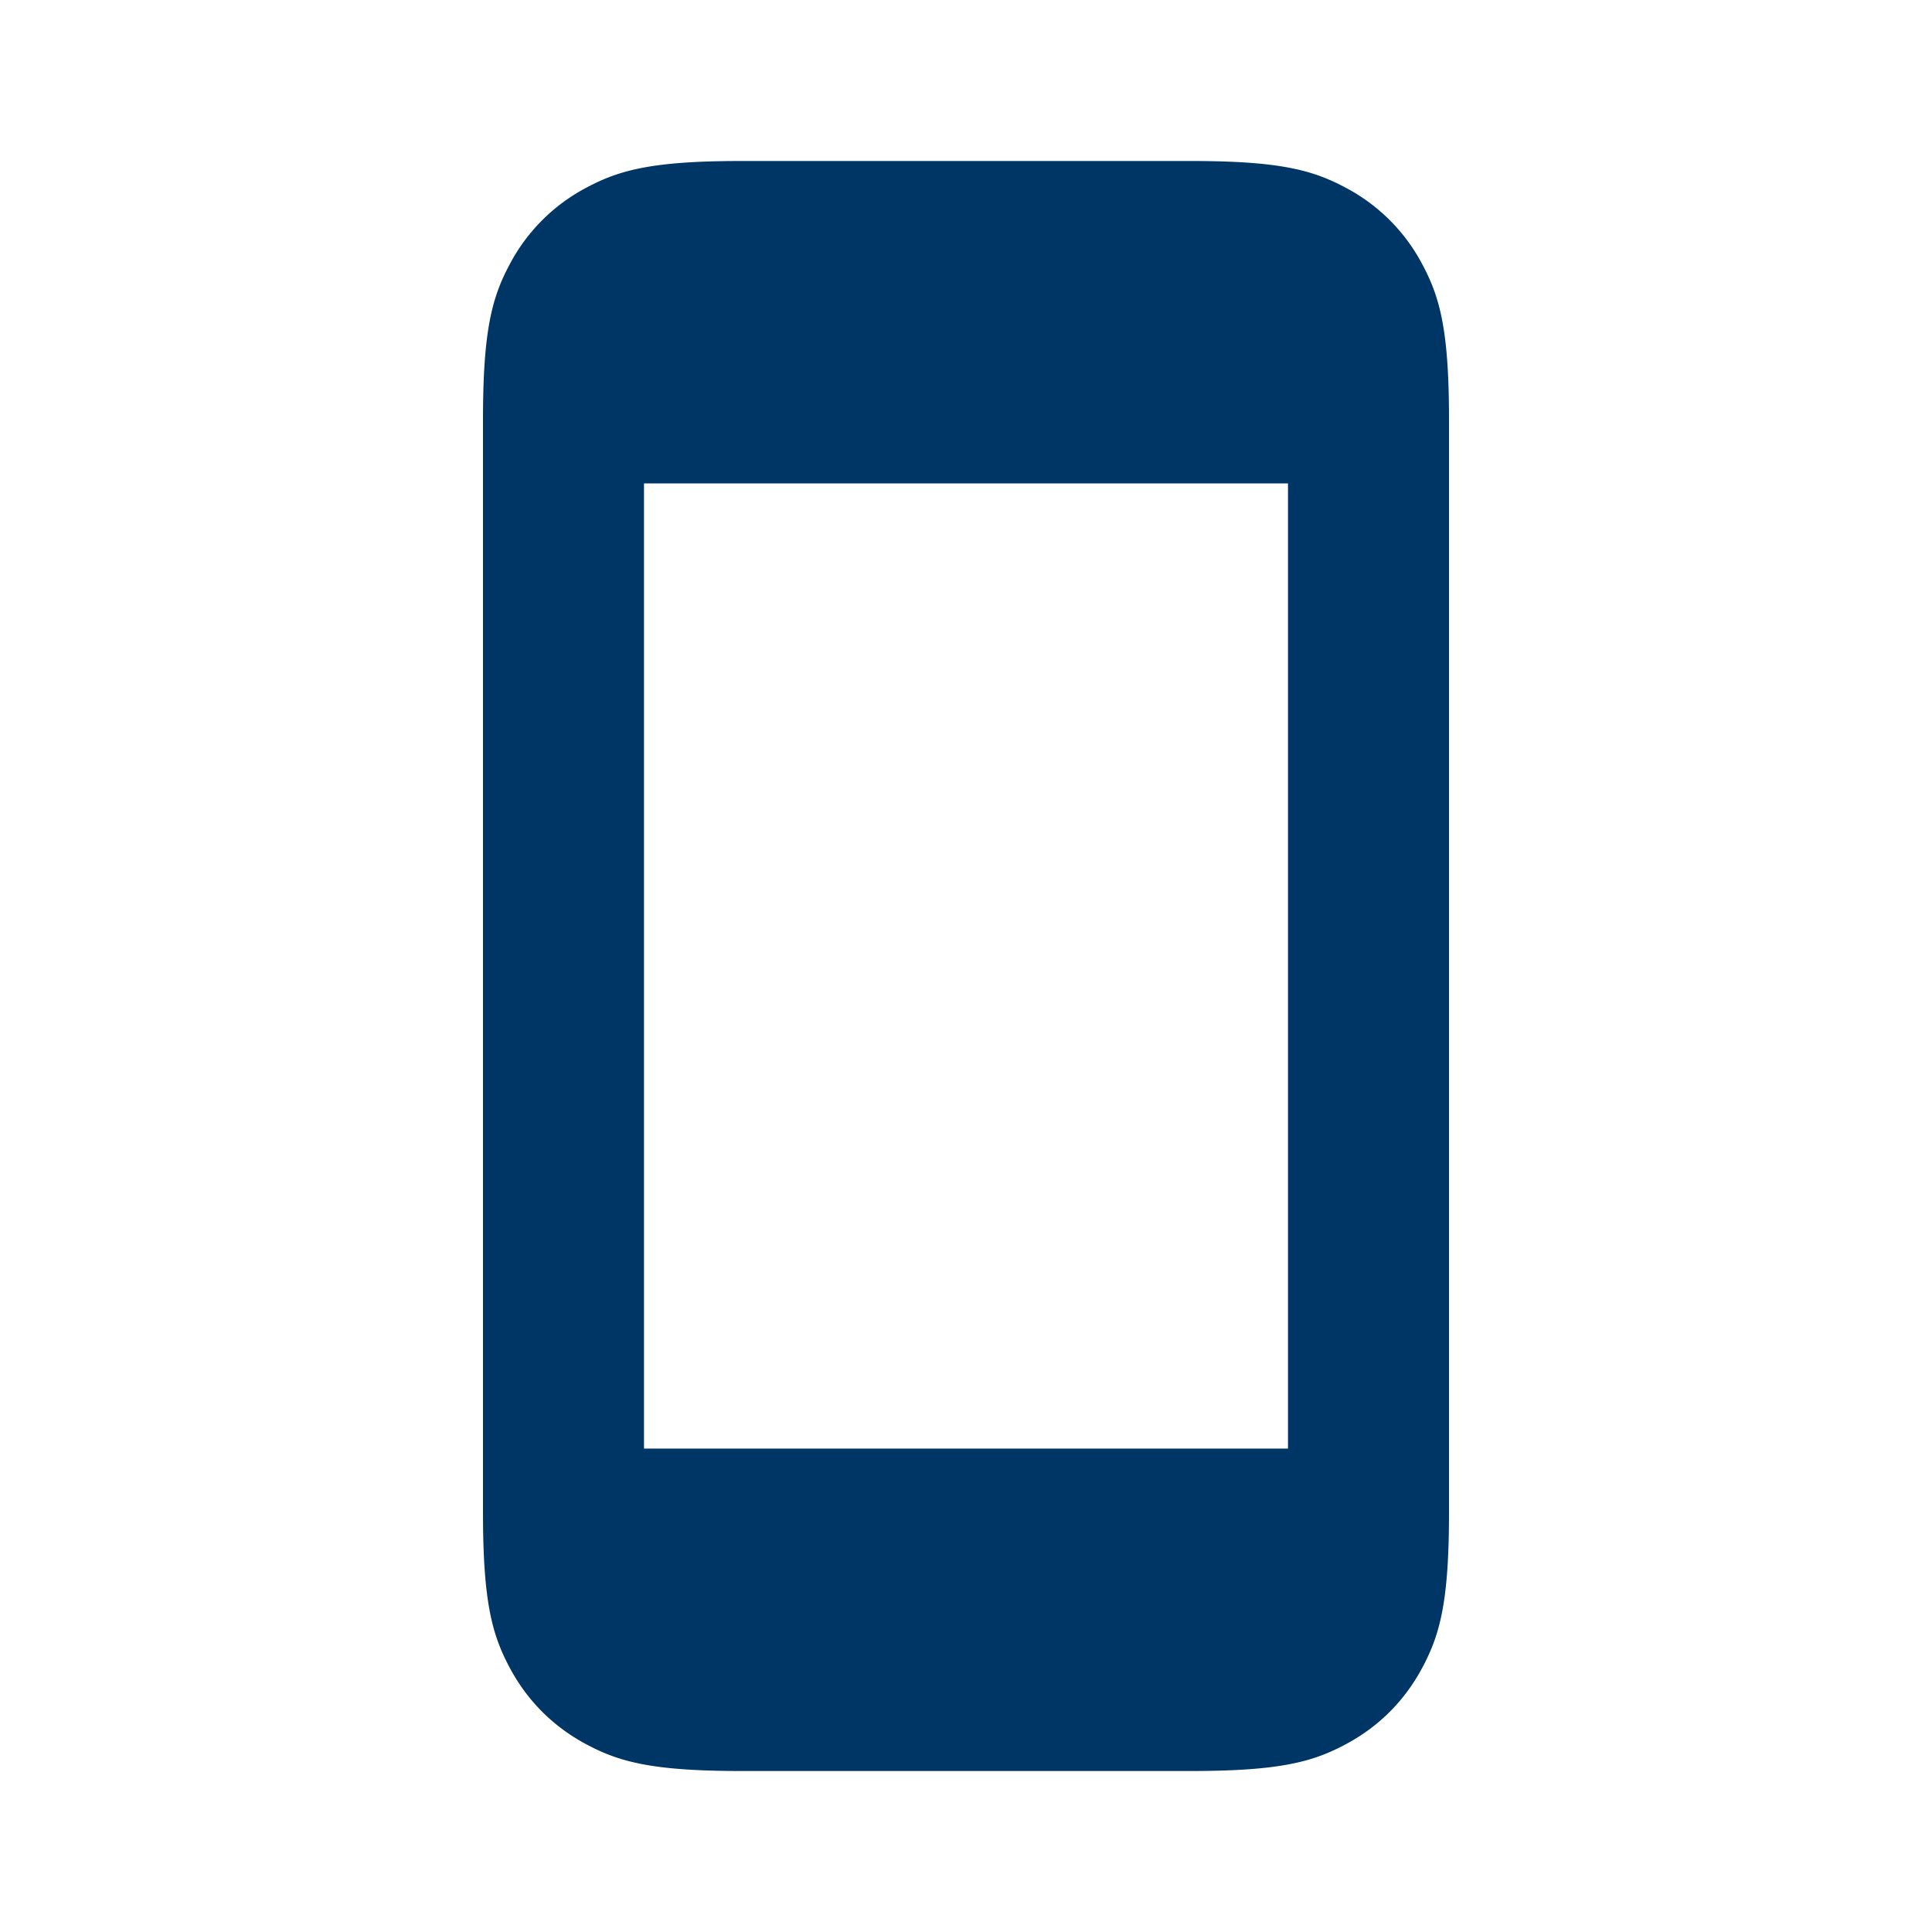 <!DOCTYPE svg PUBLIC "-//W3C//DTD SVG 1.1//EN" "http://www.w3.org/Graphics/SVG/1.1/DTD/svg11.dtd">
<!-- Uploaded to: SVG Repo, www.svgrepo.com, Transformed by: SVG Repo Mixer Tools -->
<svg width="800px" height="800px" viewBox="0 0 24 24" fill="none" xmlns="http://www.w3.org/2000/svg">
<g id="SVGRepo_bgCarrier" stroke-width="0"/>
<g id="SVGRepo_tracerCarrier" stroke-linecap="round" stroke-linejoin="round"/>
<g id="SVGRepo_iconCarrier">
<path fill-rule="evenodd" clip-rule="evenodd" d="M14.795 2h-5.59c-1.115 0-1.519.116-1.926.334a2.272 2.272 0 0 0-.945.945C6.116 3.686 6 4.09 6 5.205v13.59c0 1.114.116 1.519.334 1.926.218.407.538.727.945.945.407.218.811.334 1.926.334h5.59c1.114 0 1.519-.116 1.926-.334.407-.218.727-.538.945-.945.218-.407.334-.811.334-1.926V5.205c0-1.115-.116-1.519-.334-1.926a2.272 2.272 0 0 0-.945-.945C16.314 2.116 15.91 2 14.795 2zM8 17.995V6.005h8v11.99H8z" fill="#003666"/>
</g>
</svg>